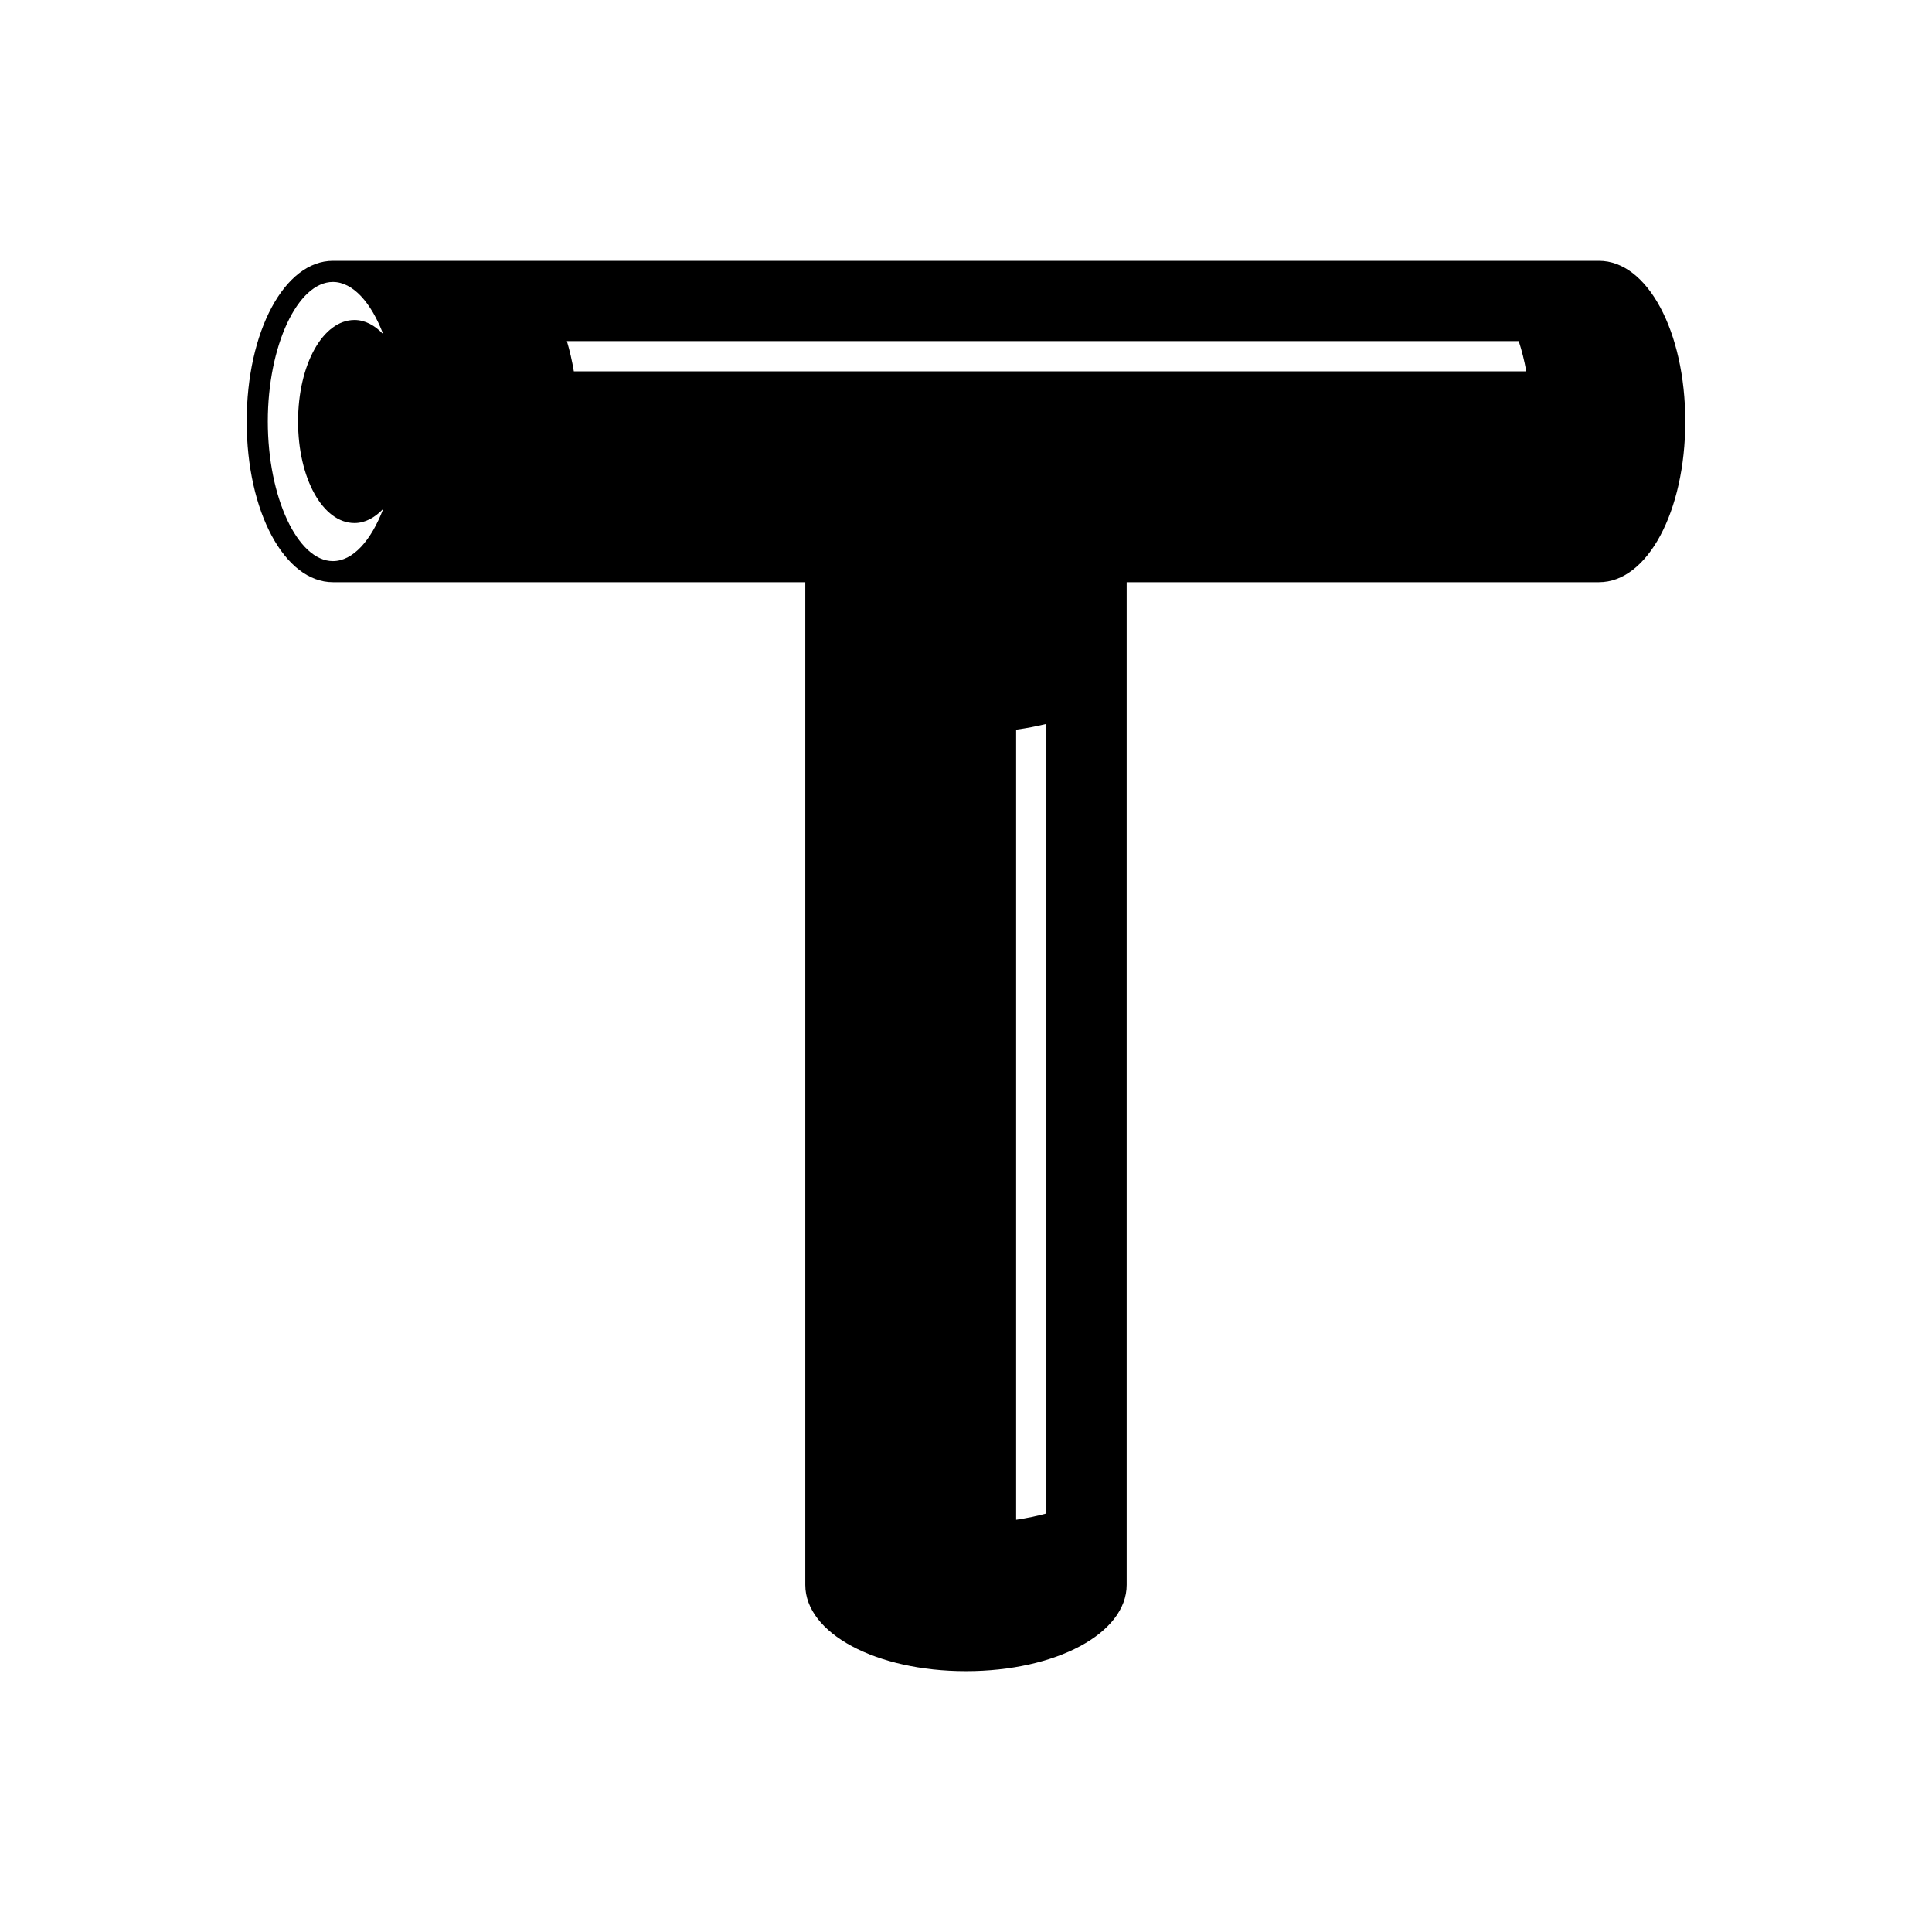 <?xml version="1.0" encoding="UTF-8"?>
<!-- Uploaded to: ICON Repo, www.iconrepo.com, Generator: ICON Repo Mixer Tools -->
<svg fill="#000000" width="800px" height="800px" version="1.1" viewBox="144 144 512 512" xmlns="http://www.w3.org/2000/svg">
 <path d="m232.23 298.29h125.18v265.73c0 12.812 18.707 22.855 42.586 22.855s42.582-10.043 42.582-22.855v-265.73h125.18c12.812 0 22.855-18.707 22.855-42.586 0-23.879-10.043-42.582-22.855-42.582h-335.53c-12.812 0-22.852 18.703-22.852 42.582 0 23.879 10.039 42.586 22.852 42.586zm189.07 246.81c-2.477 0.672-5.16 1.234-8.016 1.664v-209.39c2.824-0.391 5.5-0.906 8.016-1.527zm125.18-310.7c0.812 2.477 1.484 5.16 2.004 8.016l-252.41 0.004c-0.469-2.824-1.094-5.5-1.84-8.016zm-314.26-15.676c5.309 0 10.145 5.465 13.34 13.848-2.227-2.344-4.805-3.766-7.617-3.766-8.383 0-14.953 11.82-14.953 26.902 0 15.086 6.566 26.902 14.953 26.902 2.816 0 5.394-1.426 7.621-3.766-3.195 8.387-8.031 13.852-13.34 13.852-9.352 0-17.254-16.938-17.254-36.988-0.004-20.051 7.898-36.984 17.25-36.984z"/>
</svg>
